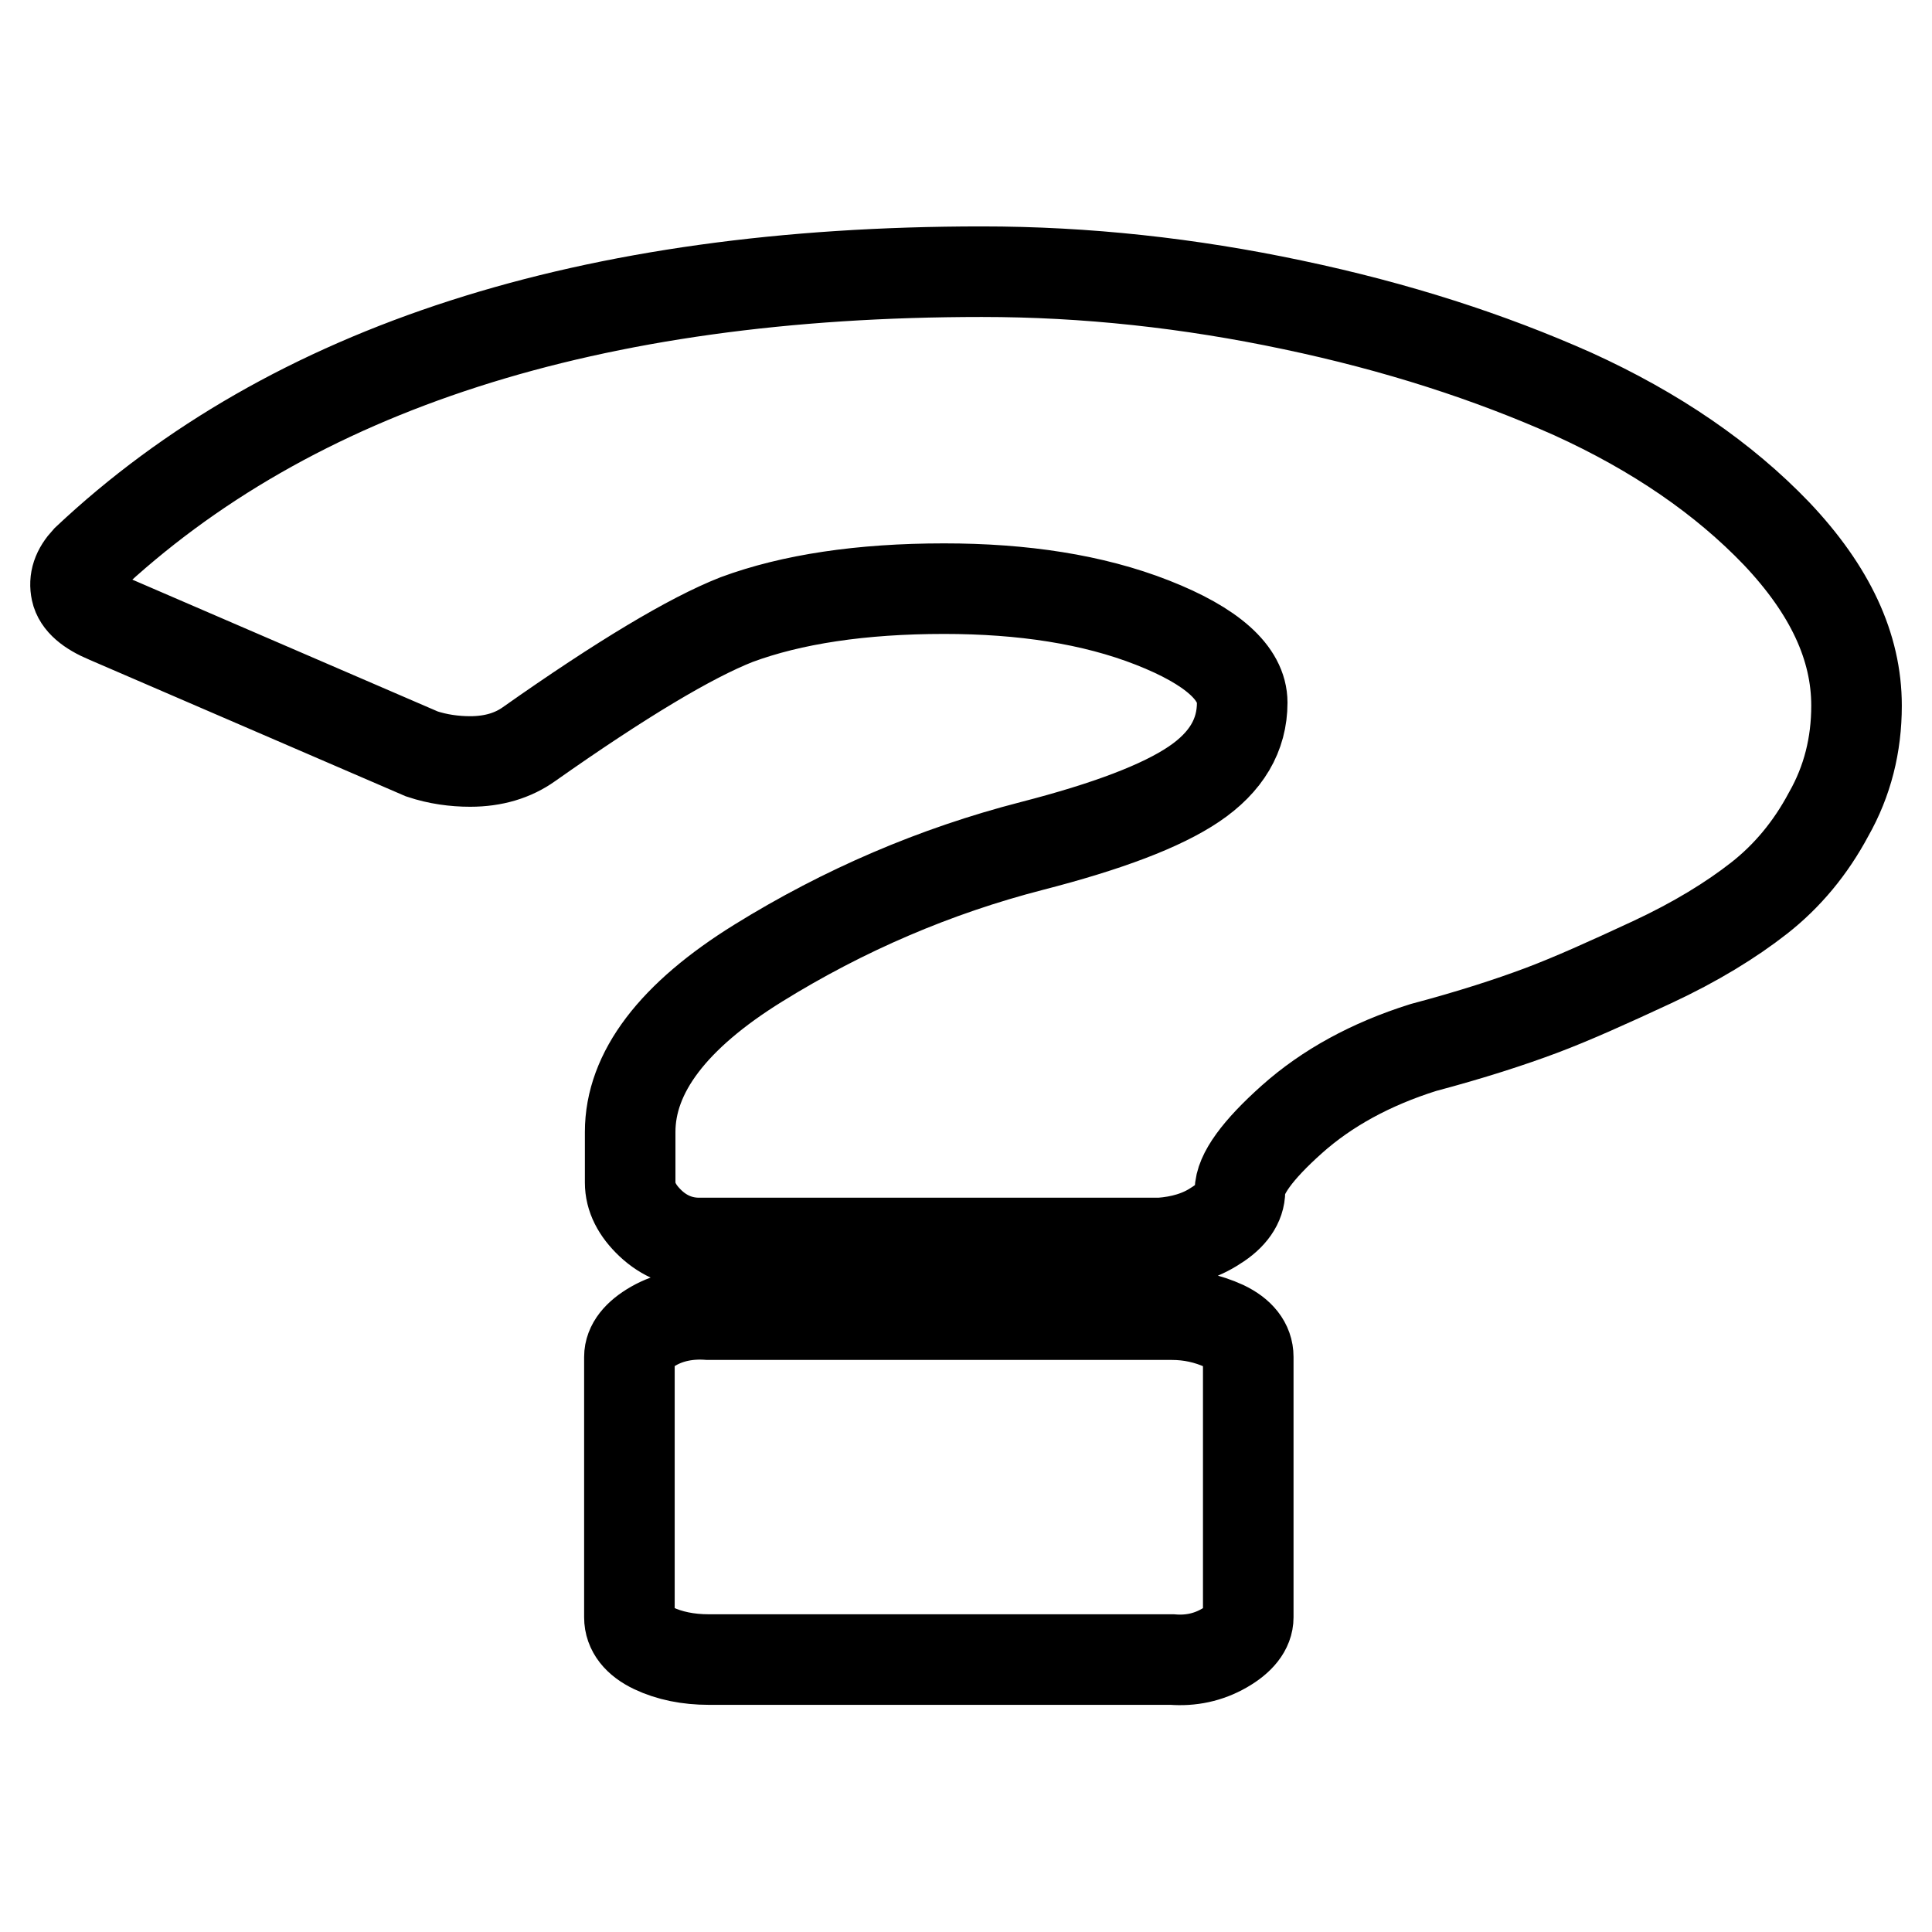 <?xml version="1.0" encoding="utf-8"?>
<!-- Svg Vector Icons : http://www.onlinewebfonts.com/icon -->
<!DOCTYPE svg PUBLIC "-//W3C//DTD SVG 1.1//EN" "http://www.w3.org/Graphics/SVG/1.1/DTD/svg11.dtd">
<svg version="1.1" xmlns="http://www.w3.org/2000/svg" xmlns:xlink="http://www.w3.org/1999/xlink" x="0px" y="0px" viewBox="0 0 256 256" enable-background="new 0 0 256 256" xml:space="preserve">
<g><g><path stroke-width="12" fill-opacity="0" stroke="#000000"  d="M165.4,179.8v34.5c0,1.5-1.1,2.9-3.2,4.1c-2.1,1.2-4.4,1.7-6.9,1.5H93.9c-2.7,0-5.2-0.5-7.3-1.5c-2.1-1-3.2-2.4-3.2-4.1v-34.5c0-1.5,1.1-2.9,3.2-4.1c2.1-1.2,4.6-1.7,7.3-1.5h61.4c2.4,0,4.7,0.5,6.9,1.5C164.3,176.7,165.4,178.1,165.4,179.8z M246,93.5c0,5.2-1.2,10-3.7,14.4c-2.4,4.5-5.5,8.2-9.2,11.1c-3.7,2.9-8.4,5.8-14.2,8.5c-5.8,2.7-10.7,4.9-14.7,6.4s-9.2,3.2-15.6,4.9c-7,2.2-12.8,5.4-17.4,9.5c-4.6,4.1-6.9,7.3-6.9,9.5c0,1.7-1.1,3.3-3.2,4.6c-2.1,1.4-4.6,2.1-7.3,2.3H92.6c-2.4,0-4.6-0.9-6.4-2.6s-2.7-3.5-2.7-5.4v-6.7c0-7.9,5.7-15.4,17-22.4c11.3-7,23.4-12.2,36.2-15.5c10.1-2.6,17.2-5.3,21.5-8.2c4.3-2.9,6.4-6.5,6.4-10.8c0-3.9-4-7.5-11.9-10.6S135.5,78,125.1,78c-11,0-20.2,1.4-27.5,4.1c-6.1,2.4-15.3,7.9-27.5,16.5c-2.1,1.5-4.7,2.3-7.8,2.3c-2.1,0-4.3-0.3-6.4-1l-41.7-18c-2.4-1-3.8-2.2-4.1-3.6c-0.3-1.4,0.1-2.7,1.4-4.1C38.6,48.7,78.2,36,130.1,36c13.8,0,27.5,1.5,41.2,4.4c13.8,2.9,26.1,6.9,37.1,11.8c11,5,20,11.2,27,18.5C242.5,78.2,246,85.7,246,93.5L246,93.5z"/></g></g>
</svg>